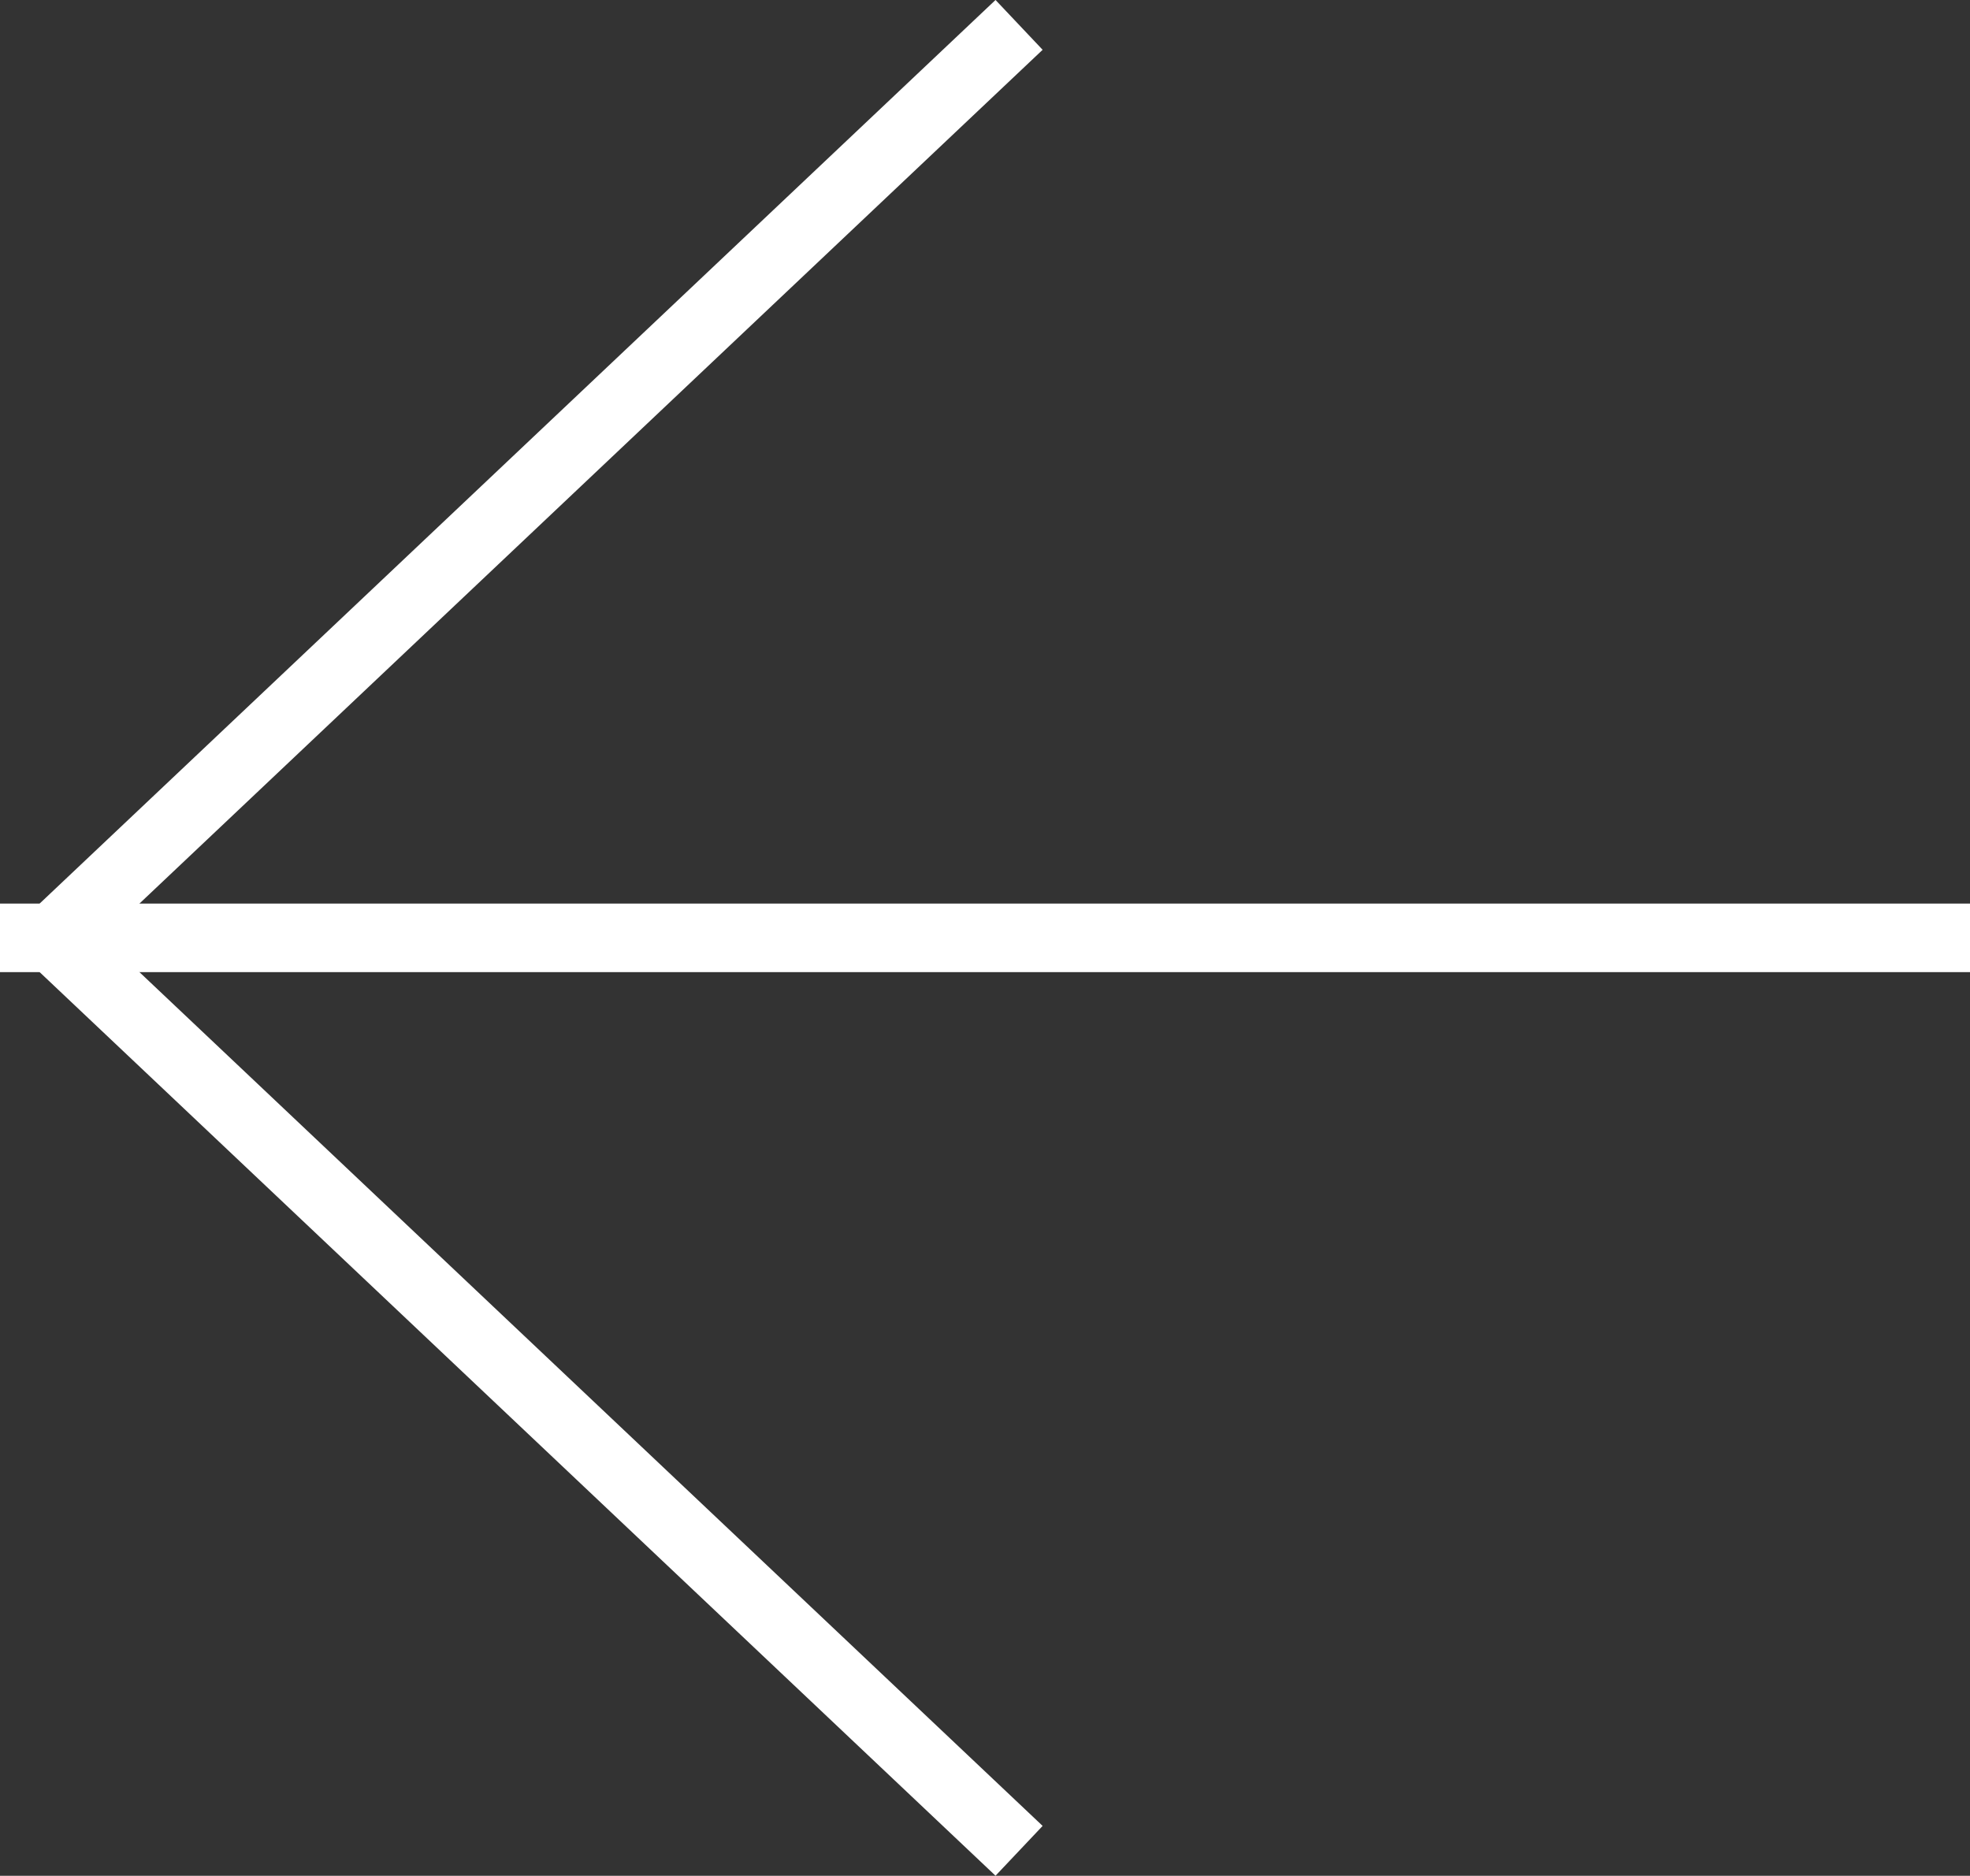 <svg xmlns="http://www.w3.org/2000/svg" width="28.732" height="27.361" viewBox="0 0 28.732 27.361">
  <rect x="0" y="0" width="28.732" height="27.361" fill="#333333" stroke="none"/>
  <g id="Raggruppa_17" data-name="Raggruppa 17" transform="translate(0 0.363)">
    <path id="Tracciato_30" data-name="Tracciato 30" d="M26.634,14.086,13.317,0,0,14.086" transform="translate(0.777 26.634) rotate(-90)" fill="none" stroke="#fff" stroke-width="1"/>
    <path id="Tracciato_31" data-name="Tracciato 31" d="M740.732,5506.224H712" transform="translate(-712 -5492.907)" fill="none" stroke="#fff" stroke-width="1"/>
  </g>
</svg>

